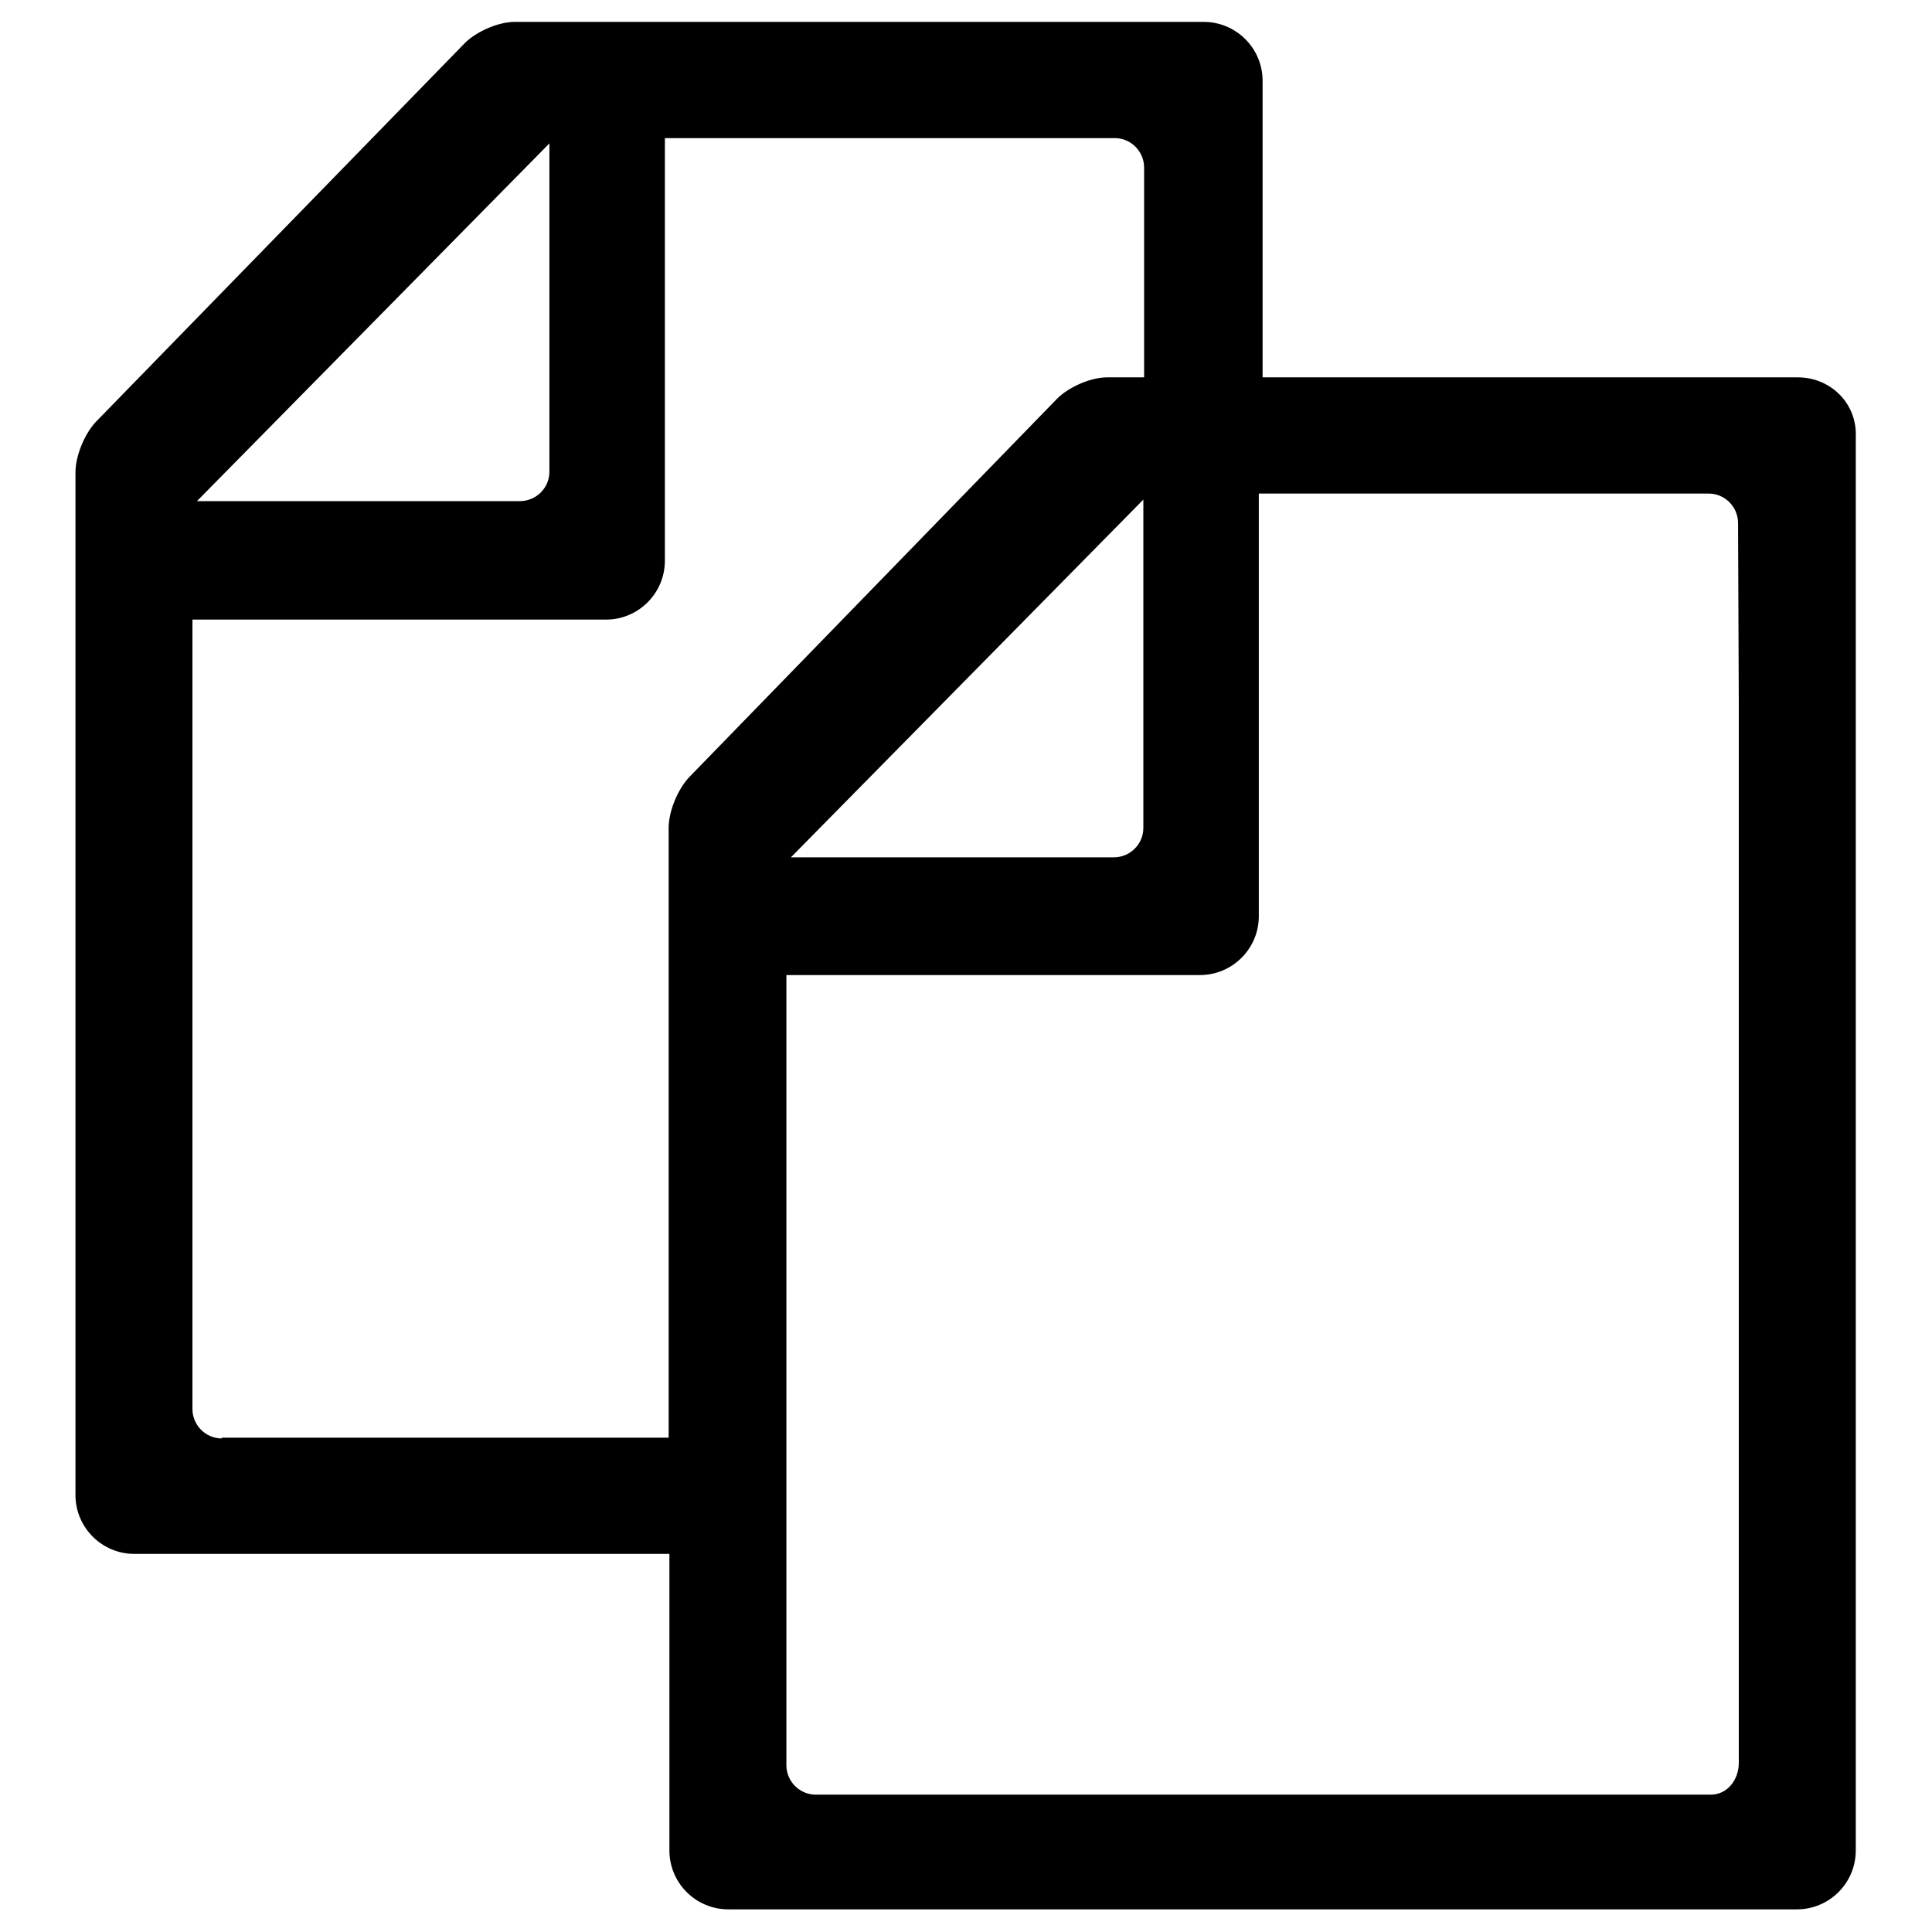 <?xml version="1.0" encoding="utf-8"?>
<!-- Svg Vector Icons : http://www.onlinewebfonts.com/icon -->
<!DOCTYPE svg PUBLIC "-//W3C//DTD SVG 1.1//EN" "http://www.w3.org/Graphics/SVG/1.1/DTD/svg11.dtd">
<svg version="1.1" xmlns="http://www.w3.org/2000/svg" xmlns:xlink="http://www.w3.org/1999/xlink" x="0px" y="0px" viewBox="0 0 256 256" enable-background="new 0 0 256 256" xml:space="preserve">
<g><g><path fill="#000000" d="M238.2,50h-42.4h-28.5V10.7c0-4.3-3.5-7.8-7.8-7.8H68.2c-2.2,0-5.1,1.3-6.6,2.8L12.7,55.9c-1.5,1.6-2.7,4.5-2.7,6.7v135.5c0,4.3,3.5,7.8,7.8,7.8h70.9v39.3c0,4.3,3.5,7.8,7.8,7.8h106.1h8.2h27.3c4.3,0,7.8-3.5,7.8-7.8v-35.7v-6.7V93.5V57.9C246.1,53.5,242.6,50,238.2,50z M72.8,19v43.5c0,2.2-1.8,3.9-3.9,3.9H26.1L72.8,19z M29.4,190.6c-2.2,0-3.9-1.8-3.9-3.9V82.1h54.8c4.3,0,7.8-3.5,7.8-7.8v-56h59.6c2.2,0,3.9,1.8,3.9,3.9V50h-4.9c-2.2,0-5.1,1.3-6.6,2.8l-48.8,50.2c-1.5,1.6-2.7,4.5-2.7,6.7v80.8H29.4z M151.5,66.2v43.5c0,2.2-1.8,3.9-3.9,3.9h-42.8L151.5,66.2z M230.4,93.5v109.5v6.7v23.9c0,2.2-1.5,4.2-3.7,4.2h-15.9H108.1c-2.2,0-3.9-1.8-3.9-3.9V129.2h54.8c4.3,0,7.8-3.5,7.8-7.8v-56h29h30.6c2.2,0,3.9,1.8,3.9,3.9L230.4,93.5L230.4,93.5z"/></g></g>
</svg>